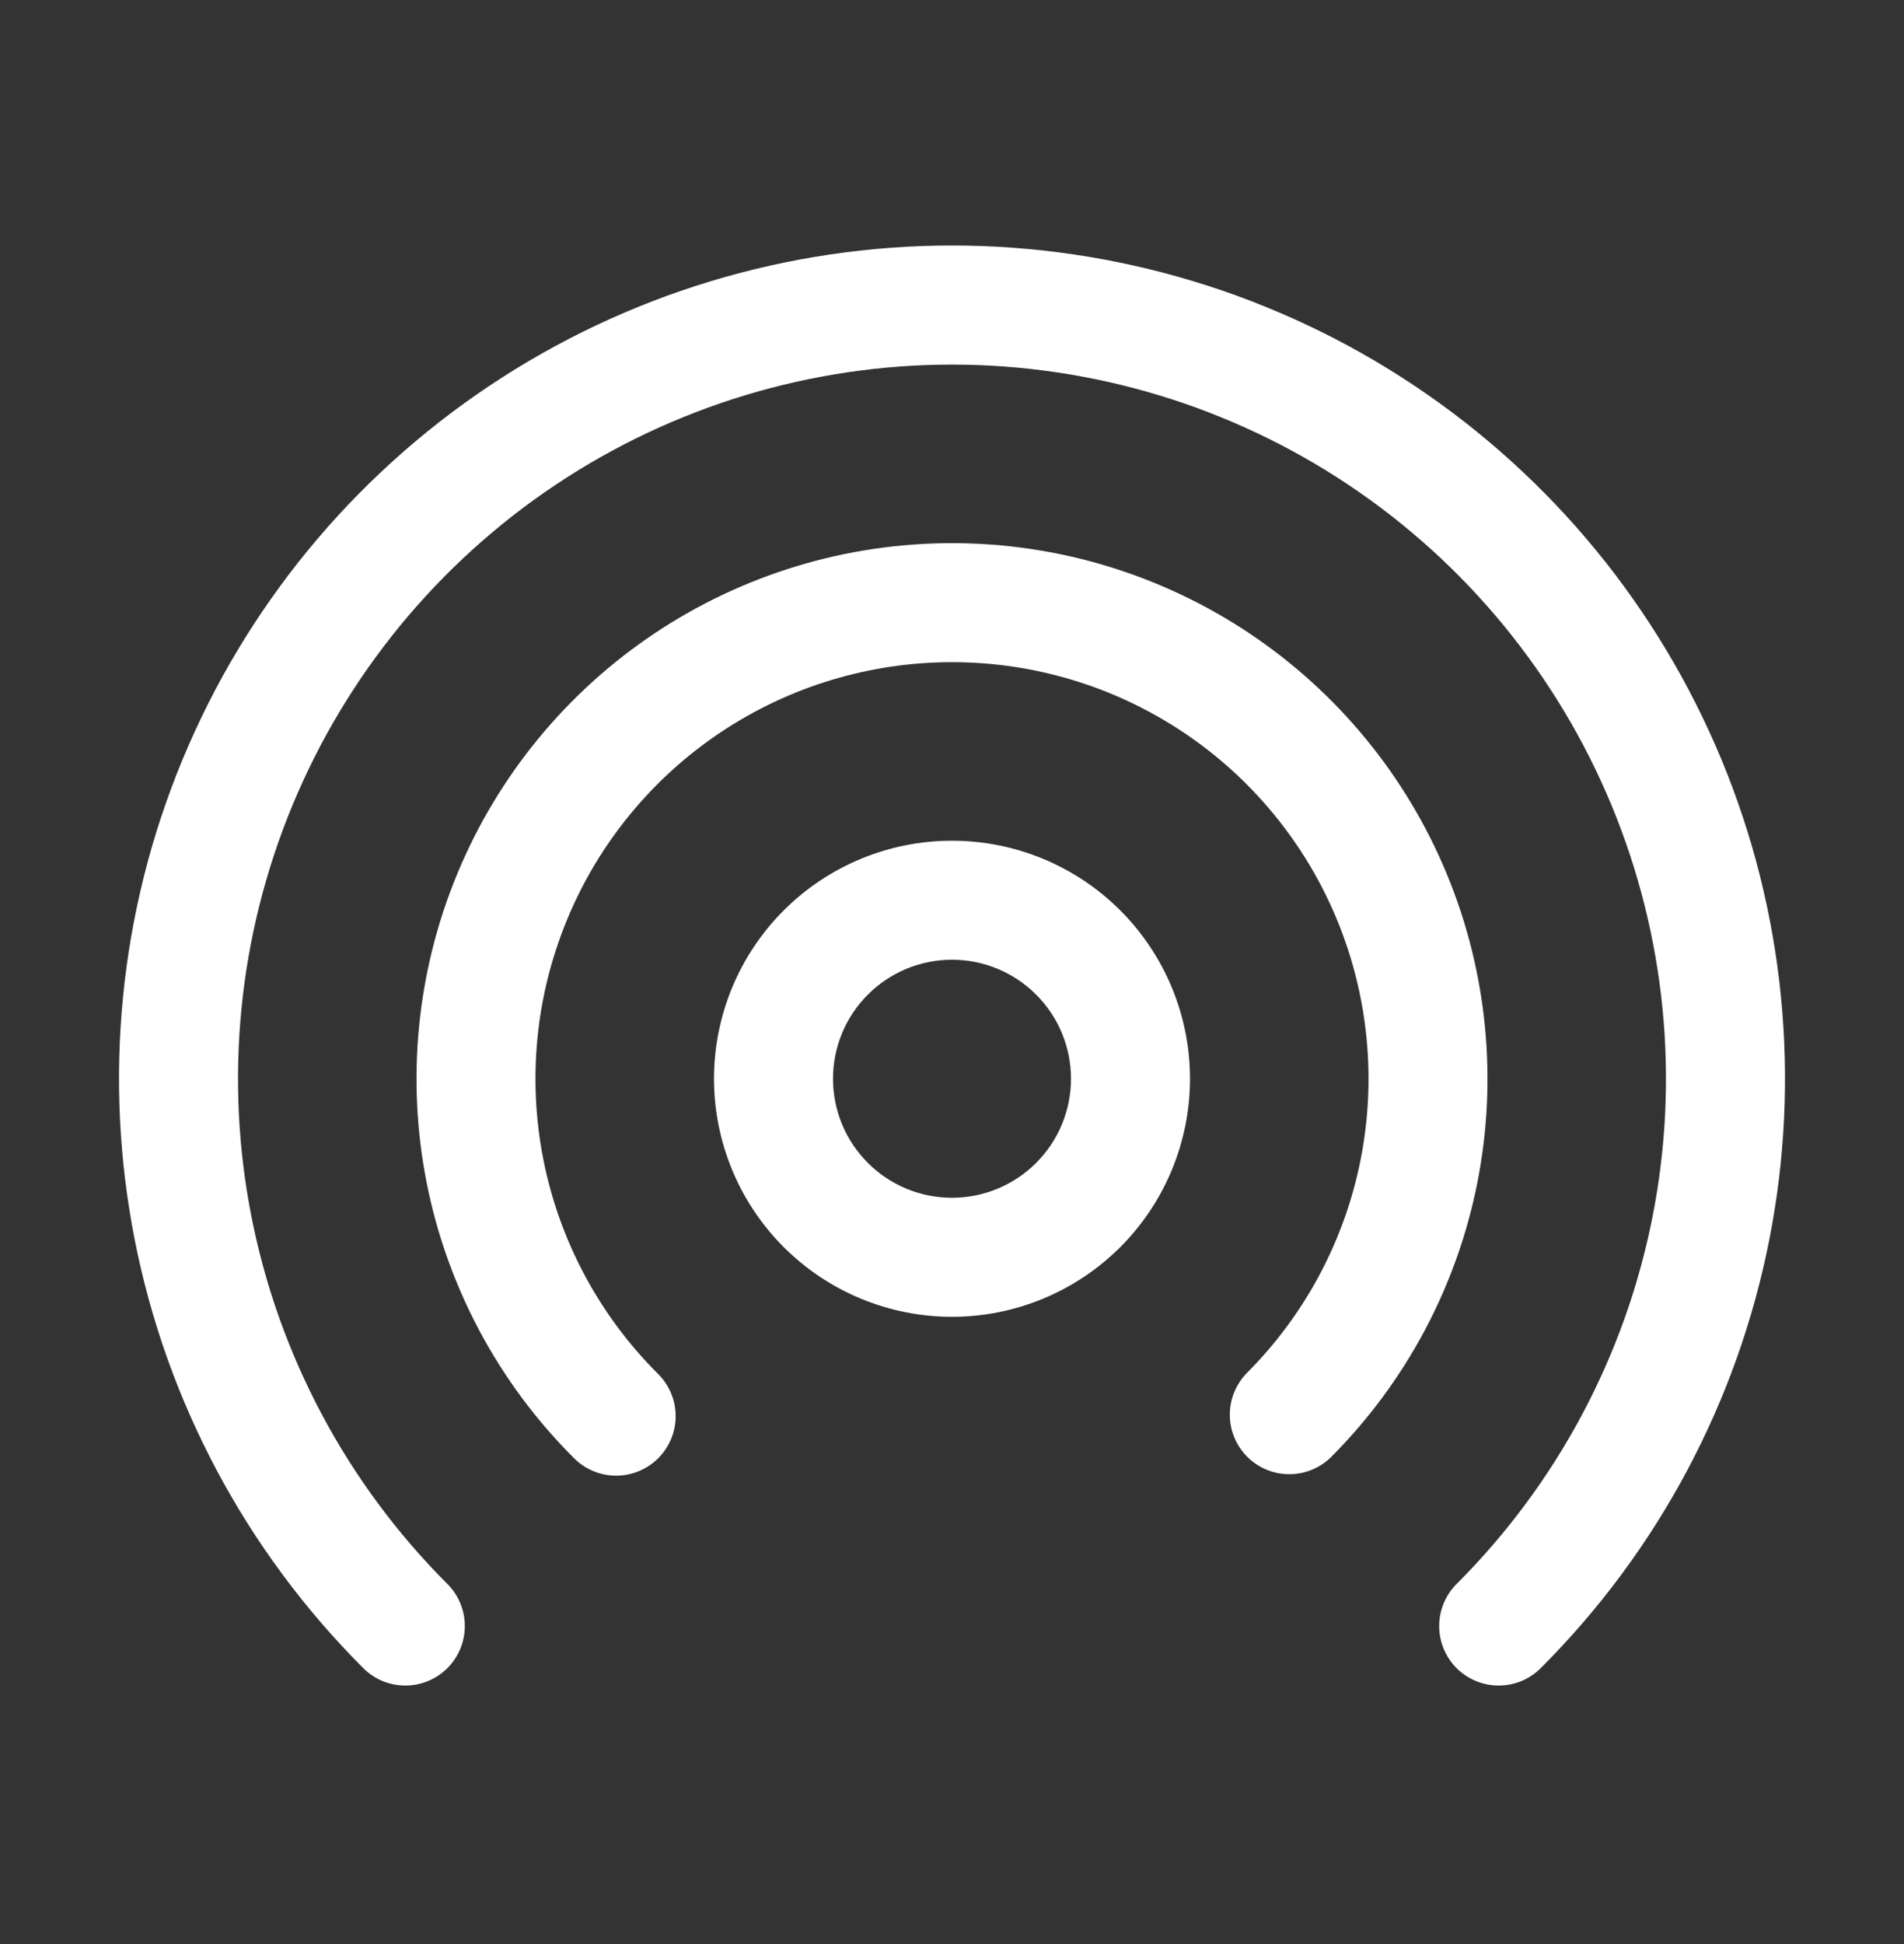 <svg width="48" height="49" viewBox="0 0 48 49" fill="none" xmlns="http://www.w3.org/2000/svg">
<rect x="0" y="0" width="48" height="49" fill="#333333" stroke="none"/>
<path d="M24 9.19C20.441 9.19 16.963 10.245 14.003 12.222C11.044 14.198 8.737 17.008 7.374 20.295C6.011 23.582 5.652 27.2 6.344 30.69C7.037 34.181 8.748 37.388 11.262 39.907C11.405 40.045 11.519 40.211 11.597 40.394C11.676 40.577 11.717 40.774 11.718 40.974C11.72 41.173 11.681 41.37 11.606 41.554C11.53 41.739 11.418 41.906 11.277 42.047C11.136 42.187 10.969 42.298 10.784 42.373C10.6 42.449 10.402 42.486 10.203 42.484C10.004 42.482 9.807 42.441 9.624 42.362C9.442 42.283 9.276 42.168 9.138 42.025C6.205 39.087 4.208 35.345 3.401 31.272C2.594 27.2 3.011 22.979 4.602 19.144C6.192 15.309 8.884 12.031 12.337 9.725C15.789 7.419 19.848 6.188 24 6.188C28.152 6.188 32.211 7.419 35.663 9.725C39.116 12.031 41.807 15.309 43.398 19.144C44.989 22.979 45.407 27.2 44.599 31.272C43.792 35.345 41.795 39.087 38.862 42.025C38.724 42.168 38.559 42.283 38.376 42.362C38.193 42.441 37.996 42.482 37.797 42.484C37.598 42.486 37.4 42.449 37.216 42.373C37.031 42.298 36.864 42.187 36.722 42.047C36.581 41.906 36.47 41.739 36.394 41.554C36.319 41.37 36.28 41.173 36.282 40.974C36.283 40.774 36.324 40.577 36.403 40.394C36.481 40.211 36.595 40.045 36.738 39.907C39.252 37.388 40.964 34.181 41.656 30.69C42.348 27.2 41.989 23.582 40.626 20.295C39.263 17.008 36.956 14.198 33.997 12.222C31.038 10.245 27.559 9.19 24 9.19ZM24 16.69C21.923 16.69 19.893 17.305 18.166 18.459C16.439 19.613 15.093 21.253 14.299 23.172C13.504 25.09 13.296 27.202 13.701 29.239C14.106 31.276 15.106 33.147 16.575 34.615C16.718 34.753 16.832 34.919 16.911 35.102C16.99 35.285 17.031 35.482 17.033 35.681C17.035 35.88 16.997 36.078 16.921 36.262C16.846 36.446 16.734 36.614 16.594 36.755C16.453 36.895 16.285 37.007 16.101 37.082C15.917 37.158 15.719 37.196 15.52 37.194C15.321 37.192 15.124 37.151 14.941 37.072C14.758 36.993 14.592 36.879 14.454 36.736C12.566 34.848 11.28 32.443 10.759 29.824C10.239 27.205 10.506 24.491 11.528 22.024C12.549 19.557 14.28 17.449 16.5 15.965C18.72 14.482 21.33 13.69 24 13.69C26.67 13.69 29.28 14.482 31.5 15.965C33.72 17.449 35.451 19.557 36.472 22.024C37.494 24.491 37.761 27.205 37.241 29.824C36.72 32.443 35.434 34.848 33.546 36.736C33.263 37.009 32.884 37.16 32.491 37.157C32.098 37.154 31.721 36.996 31.443 36.718C31.165 36.44 31.007 36.063 31.004 35.67C31.001 35.277 31.152 34.898 31.425 34.615C32.894 33.147 33.894 31.276 34.299 29.239C34.704 27.202 34.496 25.09 33.702 23.172C32.907 21.253 31.561 19.613 29.834 18.459C28.107 17.305 26.077 16.69 24 16.69ZM24 21.19C22.409 21.19 20.883 21.822 19.757 22.947C18.632 24.073 18 25.599 18 27.19C18 28.781 18.632 30.307 19.757 31.433C20.883 32.558 22.409 33.19 24 33.19C25.591 33.19 27.117 32.558 28.243 31.433C29.368 30.307 30 28.781 30 27.19C30 25.599 29.368 24.073 28.243 22.947C27.117 21.822 25.591 21.19 24 21.19ZM21 27.19C21 26.394 21.316 25.631 21.879 25.069C22.441 24.506 23.204 24.19 24 24.19C24.796 24.19 25.559 24.506 26.121 25.069C26.684 25.631 27 26.394 27 27.19C27 27.986 26.684 28.749 26.121 29.311C25.559 29.874 24.796 30.19 24 30.19C23.204 30.19 22.441 29.874 21.879 29.311C21.316 28.749 21 27.986 21 27.19Z" fill="white"/>
</svg>
